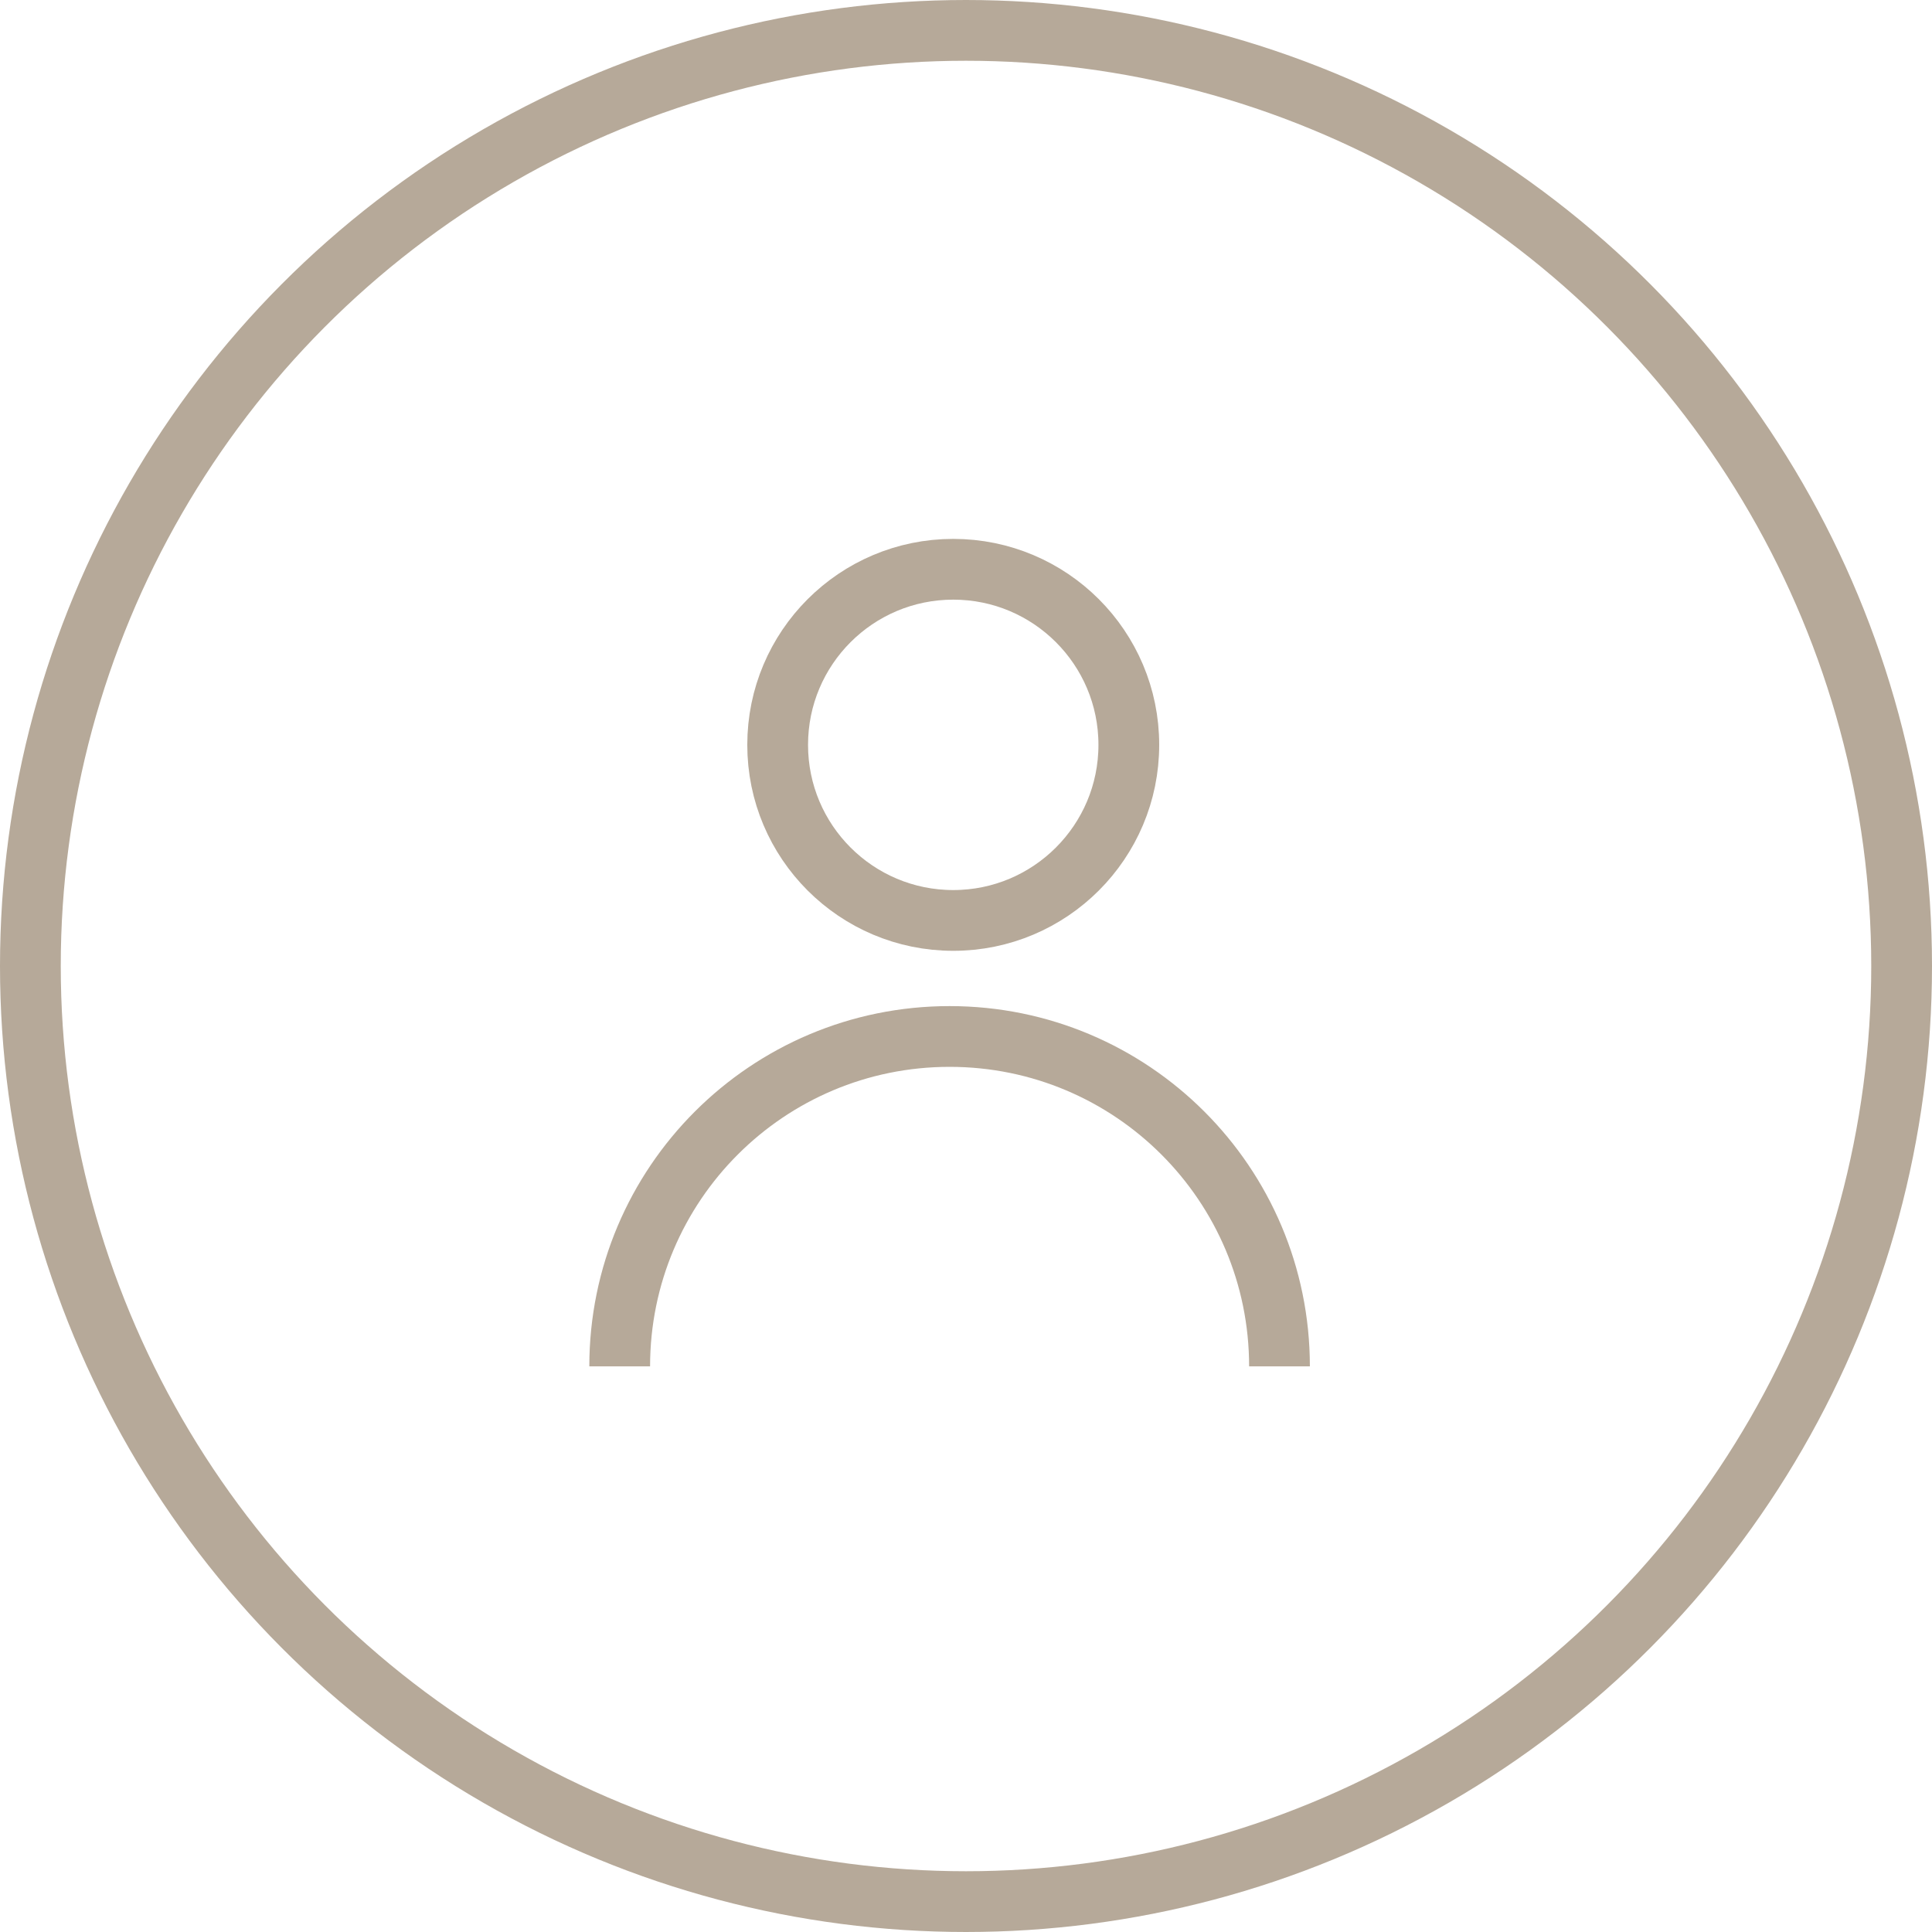 <?xml version="1.0" encoding="UTF-8"?>
<svg xmlns="http://www.w3.org/2000/svg" id="uuid-a3a4c882-a22b-4acb-b142-a04e56061443" viewBox="0 0 318 318">
  <defs>
    <style>.uuid-61803e3d-cefc-4b7e-8423-bdef9aa74bc8{fill:none;stroke:#b6a999;stroke-miterlimit:10;stroke-width:10px;}</style>
  </defs>
  <circle class="uuid-61803e3d-cefc-4b7e-8423-bdef9aa74bc8" cx="159" cy="159" r="154"></circle>
  <circle class="uuid-61803e3d-cefc-4b7e-8423-bdef9aa74bc8" cx="156.9" cy="122.6" r="28.9"></circle>
  <path class="uuid-61803e3d-cefc-4b7e-8423-bdef9aa74bc8" d="M210.6,224.9c0-30-24.3-54.3-54.3-54.3h0c-30,0-54.3,24.3-54.3,54.3"></path>
</svg>
